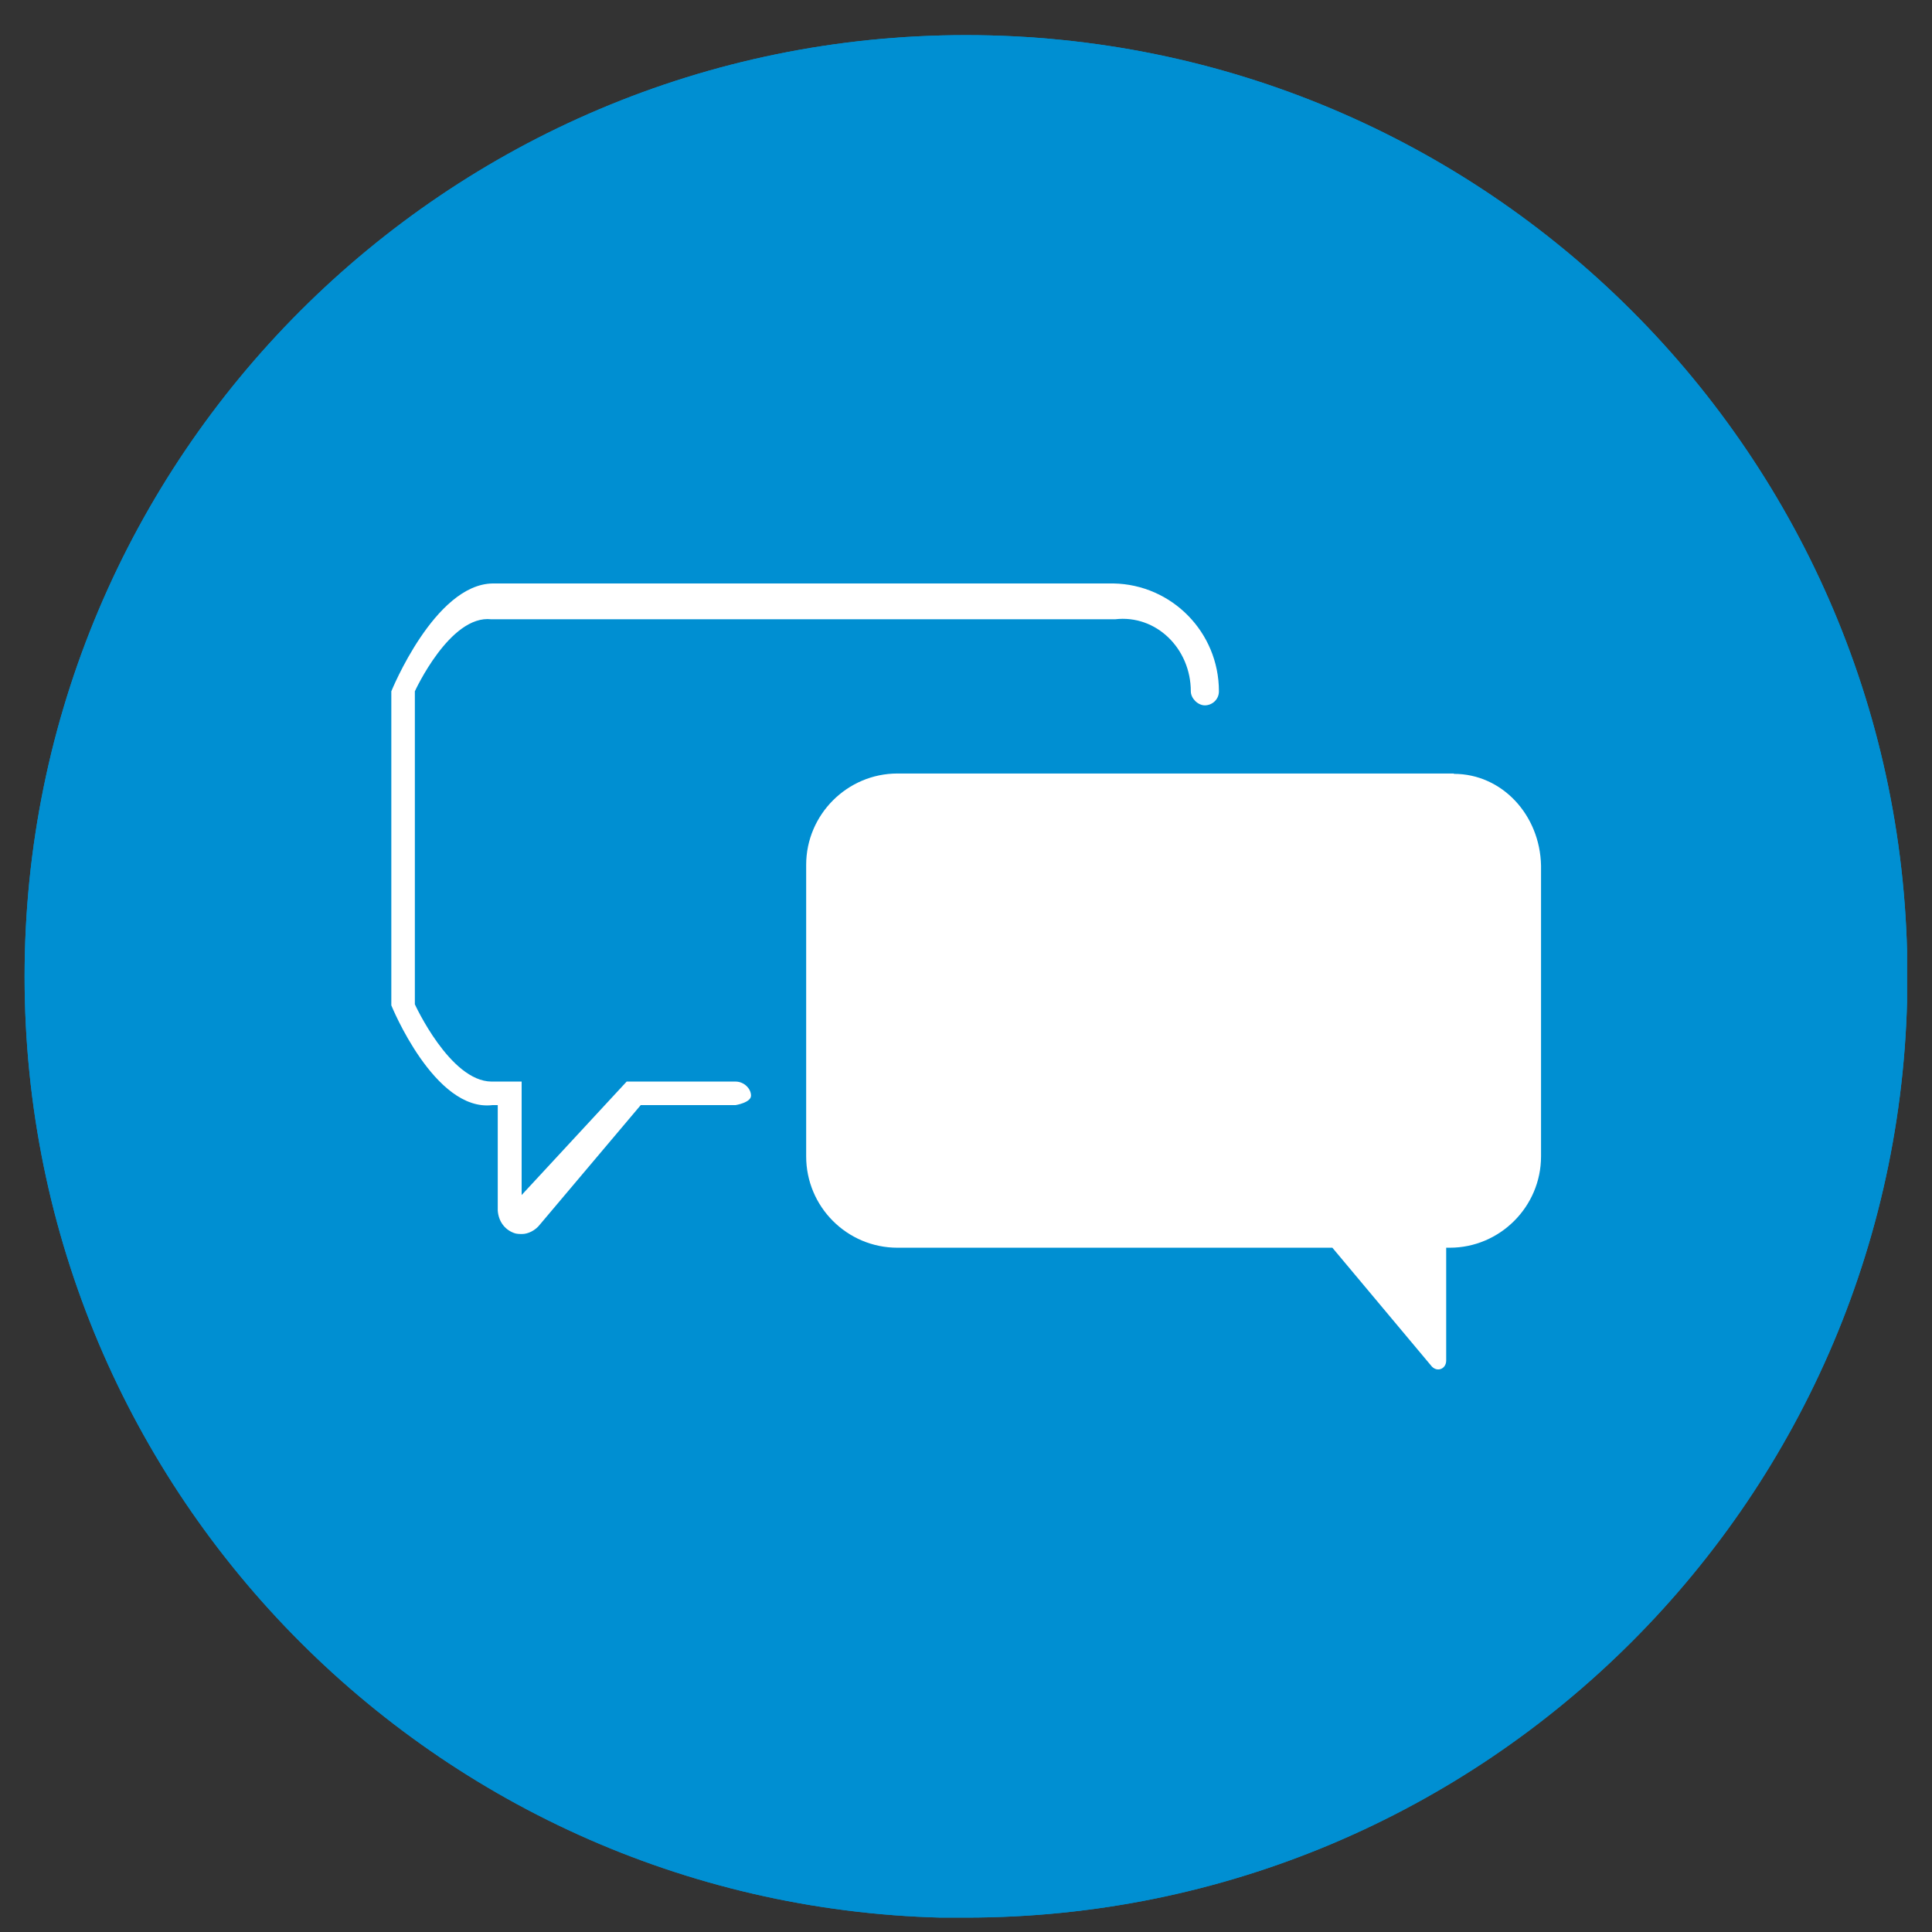 <?xml version="1.0" encoding="UTF-8"?><svg id="Layer_1" xmlns="http://www.w3.org/2000/svg" xmlns:xlink="http://www.w3.org/1999/xlink" viewBox="0 0 55 55"><rect x="0" y="0" width="55" height="55" fill="#333333" stroke="none"/><defs><style>.cls-1{fill:none;}.cls-1,.cls-2,.cls-3{stroke-width:0px;}.cls-2{fill:#fff;}.cls-4{clip-path:url(#clippath);}.cls-3{fill:#008fd2;}</style><clipPath id="clippath"><rect class="cls-1" x=".7" y="1" width="53.59" height="53.59"/></clipPath></defs><g class="cls-4"><path class="cls-3" d="m27.5,54.59c14.8,0,26.8-12,26.8-26.8S42.3,1,27.5,1,.7,13,.7,27.8s12,26.8,26.8,26.8"/><path class="cls-3" d="m27.5,54.59c14.8,0,26.8-12,26.8-26.8S42.3,1,27.5,1,.7,13,.7,27.8s12,26.8,26.8,26.8"/><path class="cls-2" d="m14.87,35.13c-.07,0-.17,0-.24-.03-.27-.1-.44-.34-.46-.64v-3h-.15c-1.65.2-2.88-2.84-2.88-2.84v-8.94s1.23-3.04,2.88-3.07h17.68c1.65.03,3,1.38,3,3.07,0,.24-.2.4-.4.4s-.4-.2-.4-.4c0-1.21-.98-2.19-2.16-2.05H13.99c-1.18-.14-2.18,2.05-2.18,2.05v8.91s1,2.19,2.18,2.2h.86v3.23l2.99-3.23h3.1c.24,0,.44.2.44.4s-.44.27-.44.27h-2.7l-2.87,3.4c-.13.17-.34.27-.51.27"/><path class="cls-2" d="m41.39,22.02h-15.84c-1.43,0-2.6,1.17-2.6,2.6v8.3c0,1.43,1.16,2.6,2.6,2.6h12.38l2.83,3.38c.16.17.41.07.41-.17v-3.21h.1c1.43,0,2.6-1.17,2.6-2.6v-8.28c-.03-1.44-1.11-2.61-2.48-2.61"/></g></svg>